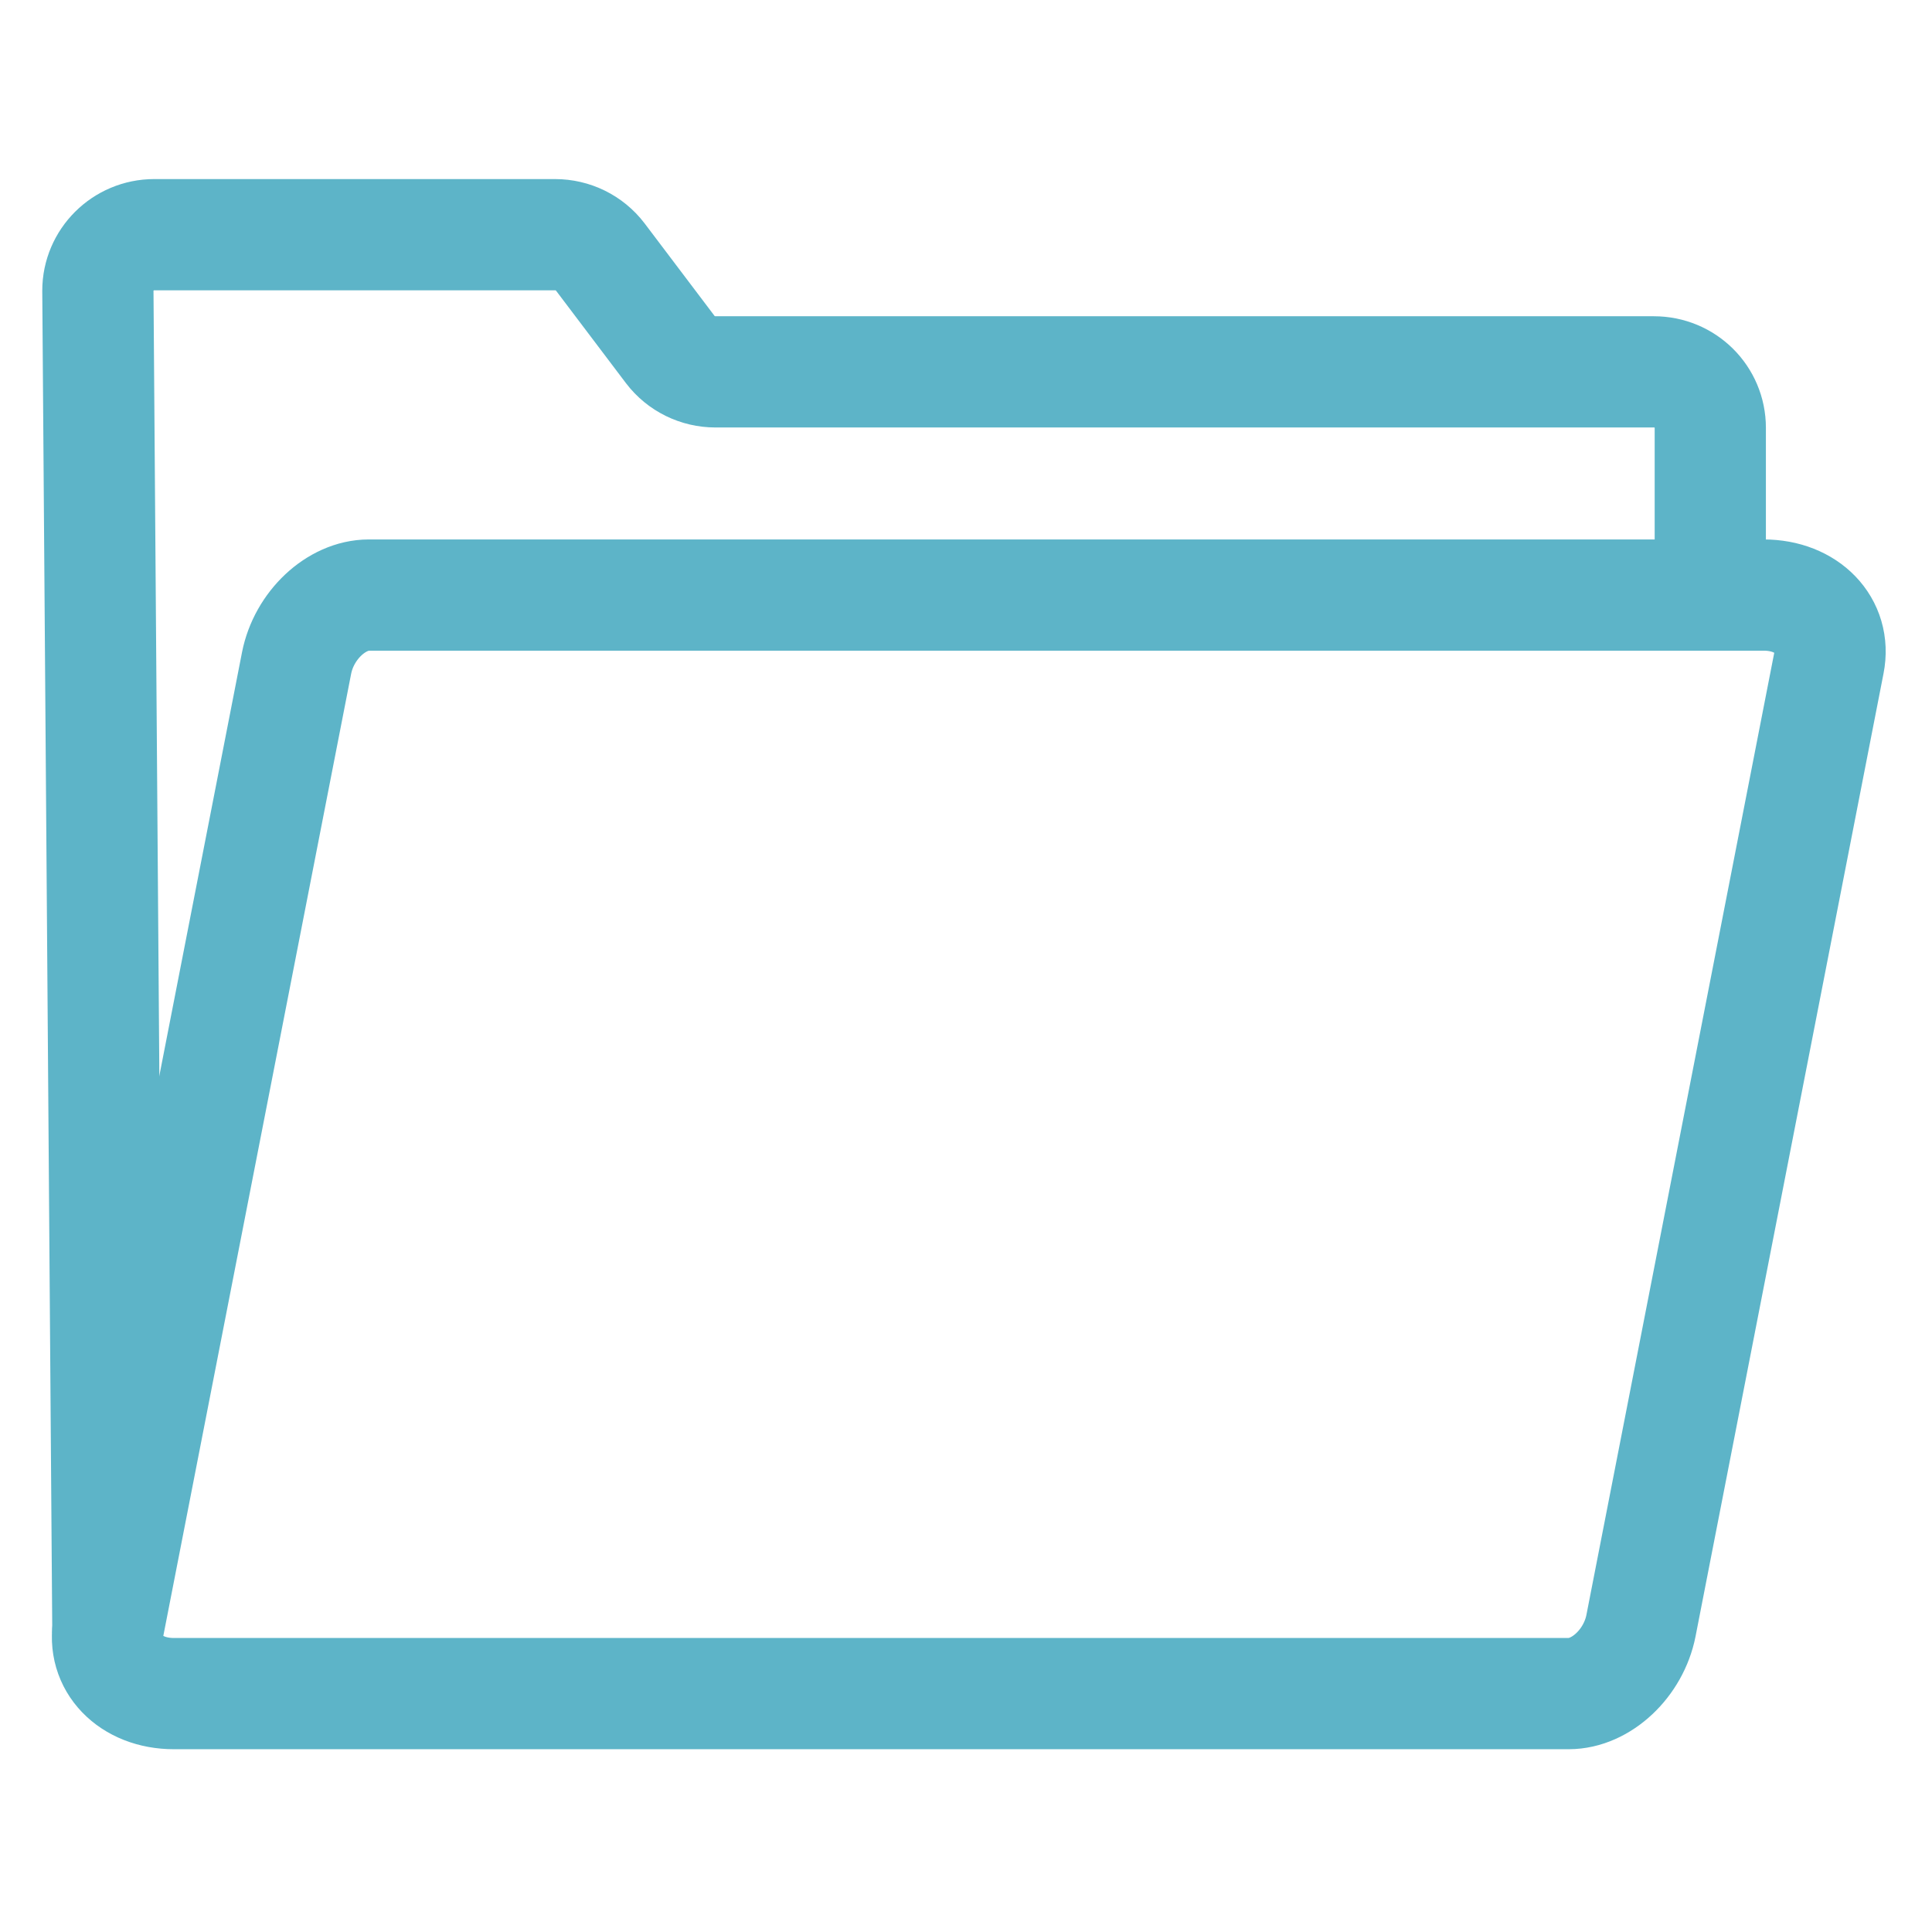 <?xml version="1.0" encoding="utf-8"?>
<!-- Generator: Adobe Illustrator 23.0.3, SVG Export Plug-In . SVG Version: 6.00 Build 0)  -->
<svg version="1.1" id="Layer_6" xmlns="http://www.w3.org/2000/svg" xmlns:xlink="http://www.w3.org/1999/xlink" x="0px" y="0px"
	 width="52.11px" height="52.11px" viewBox="0 0 52.11 52.11" style="enable-background:new 0 0 52.11 52.11;" xml:space="preserve"
	>
<style type="text/css">
	.st0{fill:none;stroke:#5db4c8;stroke-width:3;stroke-linecap:round;stroke-linejoin:round;stroke-miterlimit:10;}
	.st1{stroke:#5db4c8;stroke-miterlimit:10;}
	.st2{fill:none;stroke:#5db4c8;stroke-width:3;stroke-miterlimit:10;}
</style>
<g>
	<path class="st2" d="M47.57,16.05c-7.15,0-14.29,0-21.44,0c-5.39,0-10.78,0-16.18,0c-0.88,0-1.75,0.82-1.95,1.83
		c-1.69,8.66-3.38,17.31-5.07,25.97c-0.2,1.01,0.59,1.83,1.76,1.83c7.15,0,14.29,0,21.44,0c5.39,0,10.78,0,16.18,0
		c0.88,0,1.75-0.82,1.95-1.83c1.69-8.66,3.38-17.31,5.07-25.97C49.53,16.87,48.74,16.05,47.57,16.05z"/>
	<path class="st2" d="M2.91,44.04L2.64,7.84c0-0.83,0.68-1.51,1.52-1.51h10.81c0.48,0,0.93,0.22,1.22,0.6l1.89,2.5
		c0.29,0.38,0.74,0.6,1.22,0.6h25.31c0.84,0,1.52,0.67,1.52,1.51v4.51"/>
</g>
</svg>
